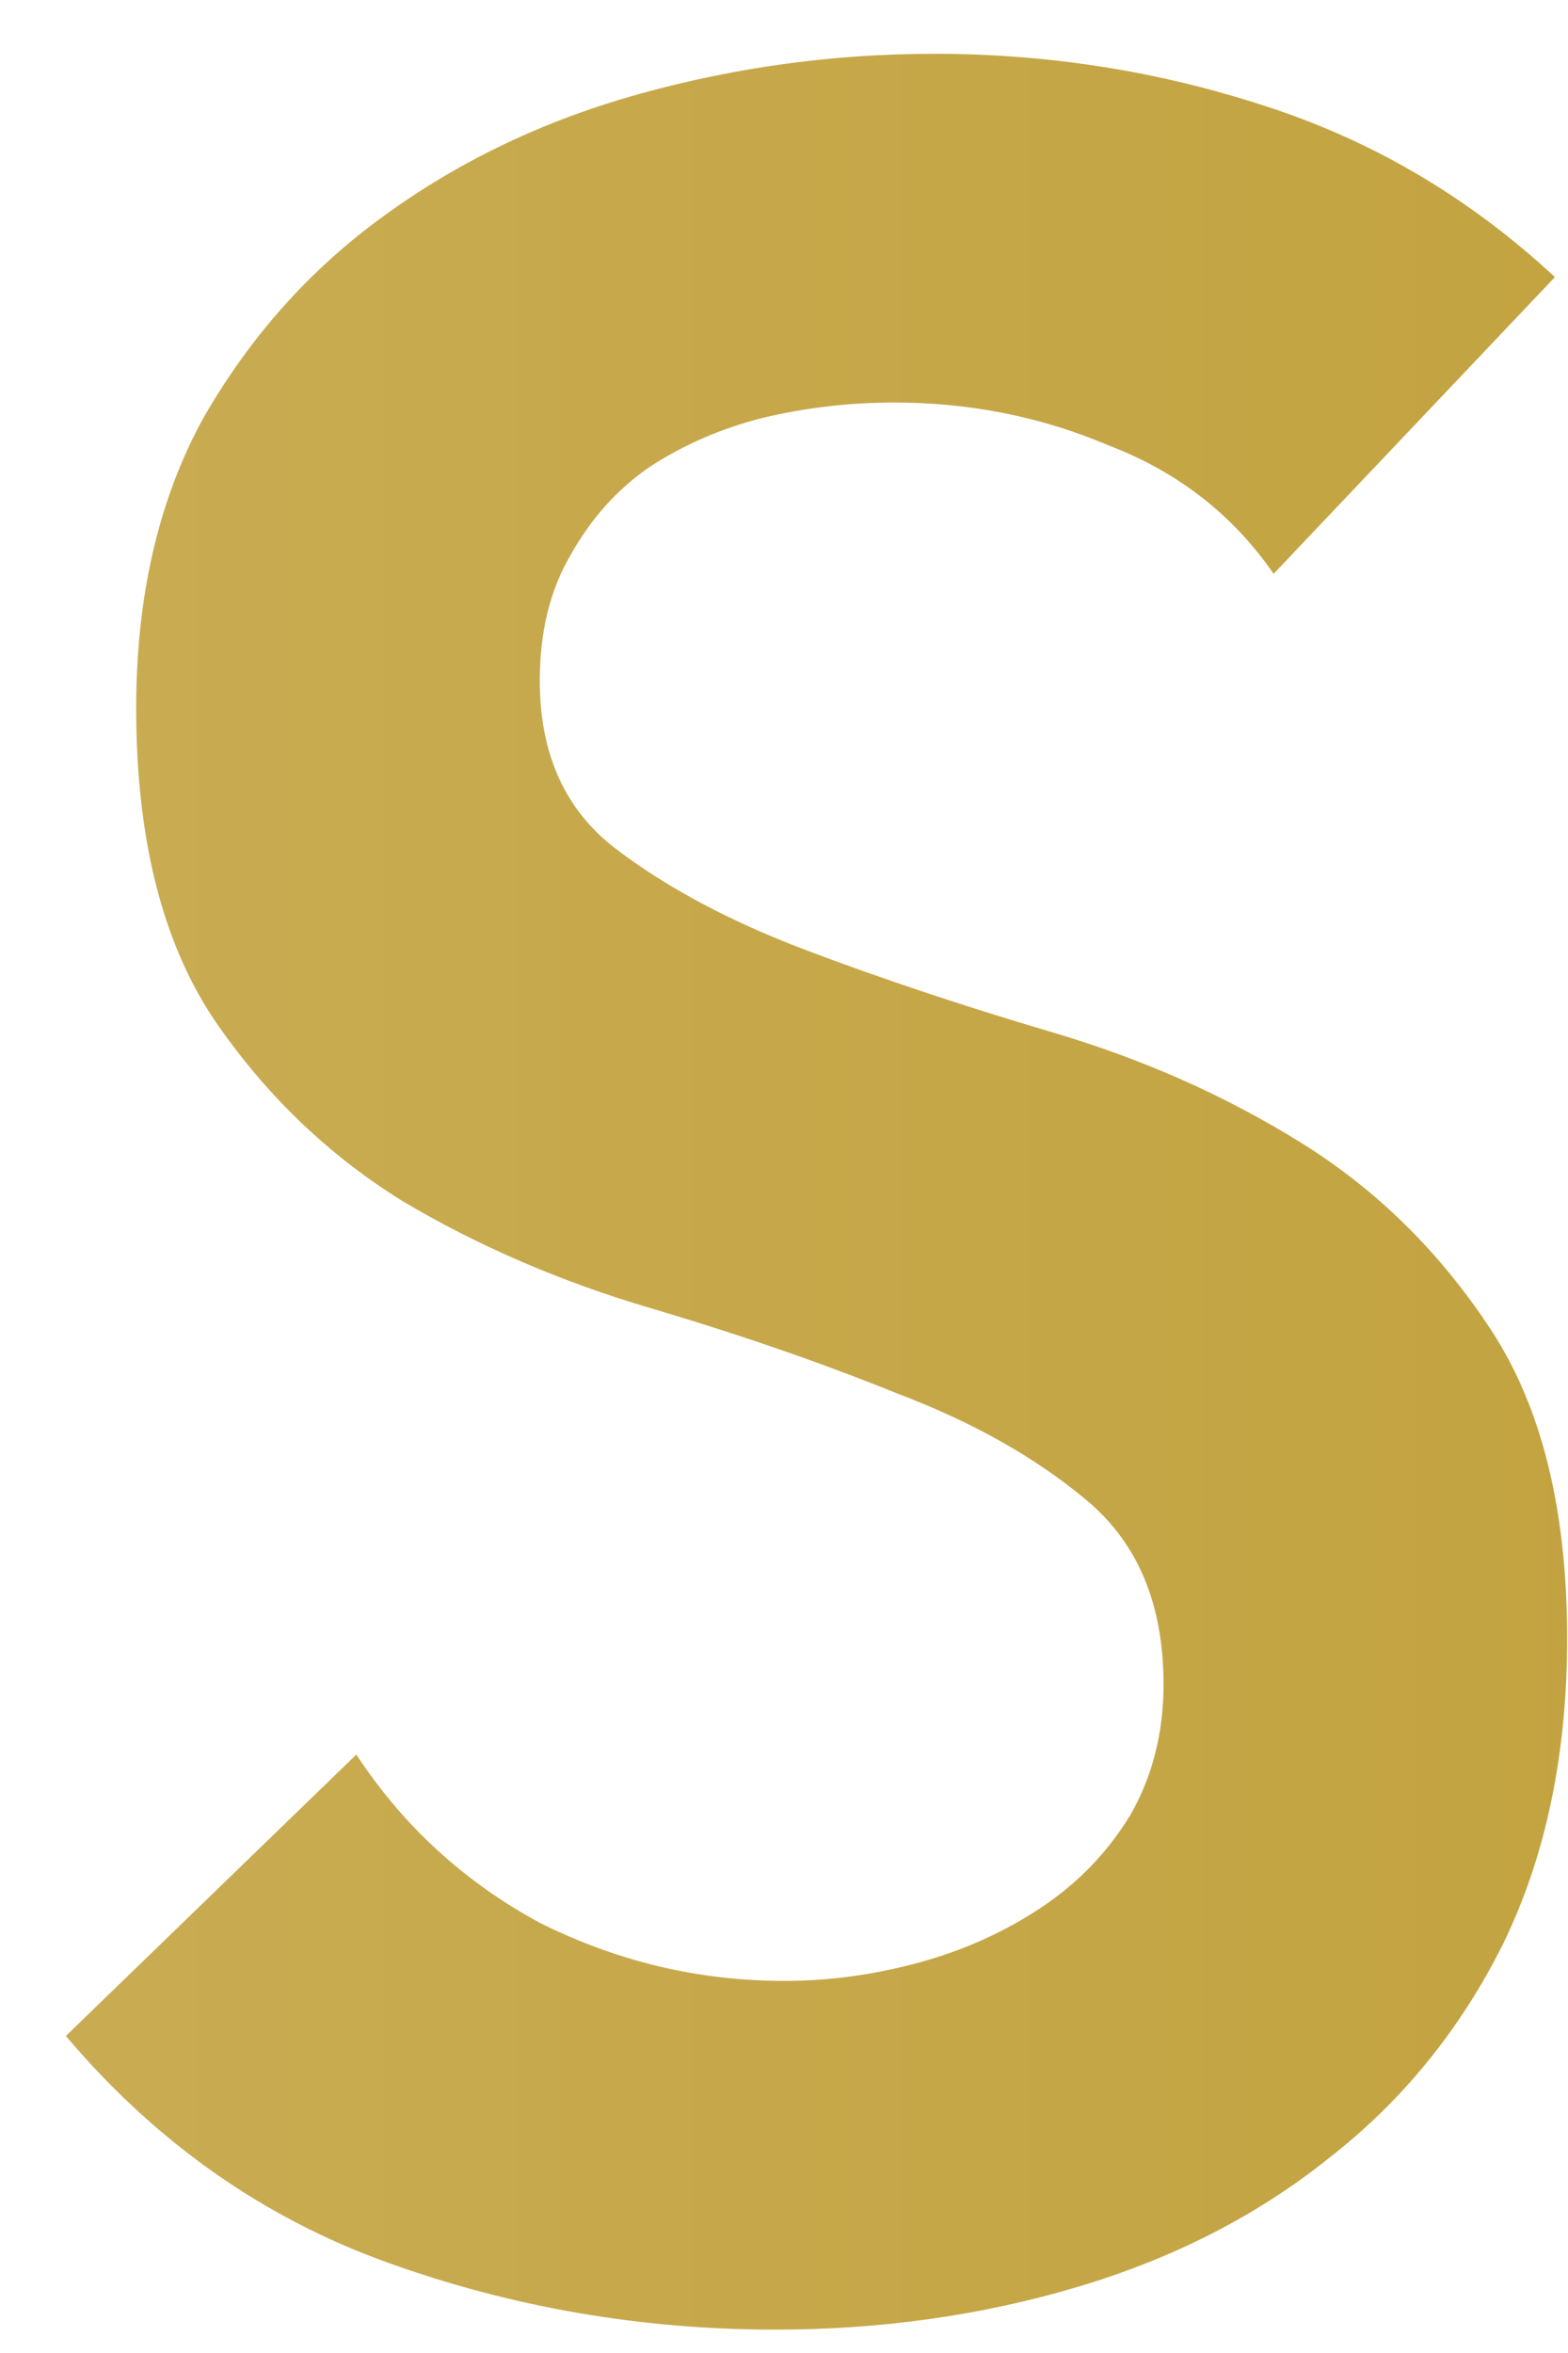 <svg width="20" height="30" viewBox="0 0 20 30" fill="none" xmlns="http://www.w3.org/2000/svg">
<path d="M16.245 7.316C15.725 6.562 15.023 6.016 14.139 5.678C13.281 5.314 12.371 5.132 11.409 5.132C10.837 5.132 10.278 5.197 9.732 5.327C9.212 5.457 8.731 5.665 8.289 5.951C7.873 6.237 7.535 6.614 7.275 7.082C7.015 7.524 6.885 8.057 6.885 8.681C6.885 9.617 7.21 10.332 7.86 10.826C8.51 11.32 9.316 11.749 10.278 12.113C11.24 12.477 12.293 12.828 13.437 13.166C14.581 13.504 15.634 13.972 16.596 14.57C17.558 15.168 18.364 15.961 19.014 16.949C19.664 17.937 19.989 19.25 19.989 20.888C19.989 22.37 19.716 23.67 19.17 24.788C18.624 25.88 17.883 26.79 16.947 27.518C16.037 28.246 14.971 28.792 13.749 29.156C12.527 29.52 11.24 29.702 9.888 29.702C8.172 29.702 6.521 29.416 4.935 28.844C3.349 28.272 1.984 27.31 0.84 25.958L4.545 22.37C5.143 23.28 5.923 23.995 6.885 24.515C7.873 25.009 8.913 25.256 10.005 25.256C10.577 25.256 11.149 25.178 11.721 25.022C12.293 24.866 12.813 24.632 13.281 24.32C13.749 24.008 14.126 23.618 14.412 23.15C14.698 22.656 14.841 22.097 14.841 21.473C14.841 20.459 14.516 19.679 13.866 19.133C13.216 18.587 12.41 18.132 11.448 17.768C10.486 17.378 9.433 17.014 8.289 16.676C7.145 16.338 6.092 15.883 5.13 15.311C4.168 14.713 3.362 13.933 2.712 12.971C2.062 11.983 1.737 10.67 1.737 9.032C1.737 7.602 2.023 6.367 2.595 5.327C3.193 4.287 3.96 3.429 4.896 2.753C5.858 2.051 6.95 1.531 8.172 1.193C9.394 0.855 10.642 0.686 11.916 0.686C13.372 0.686 14.776 0.907 16.128 1.349C17.506 1.791 18.741 2.519 19.833 3.533L16.245 7.316Z" fill="url(#paint0_linear_182_102)"/>
<defs>
<linearGradient id="paint0_linear_182_102" x1="-108" y1="15" x2="23" y2="15" gradientUnits="userSpaceOnUse">
<stop stop-color="#CAAD56"/>
<stop offset="0.615" stop-color="#D2B96C"/>
<stop offset="1" stop-color="#C2A23E"/>
</linearGradient>
</defs>
</svg>
